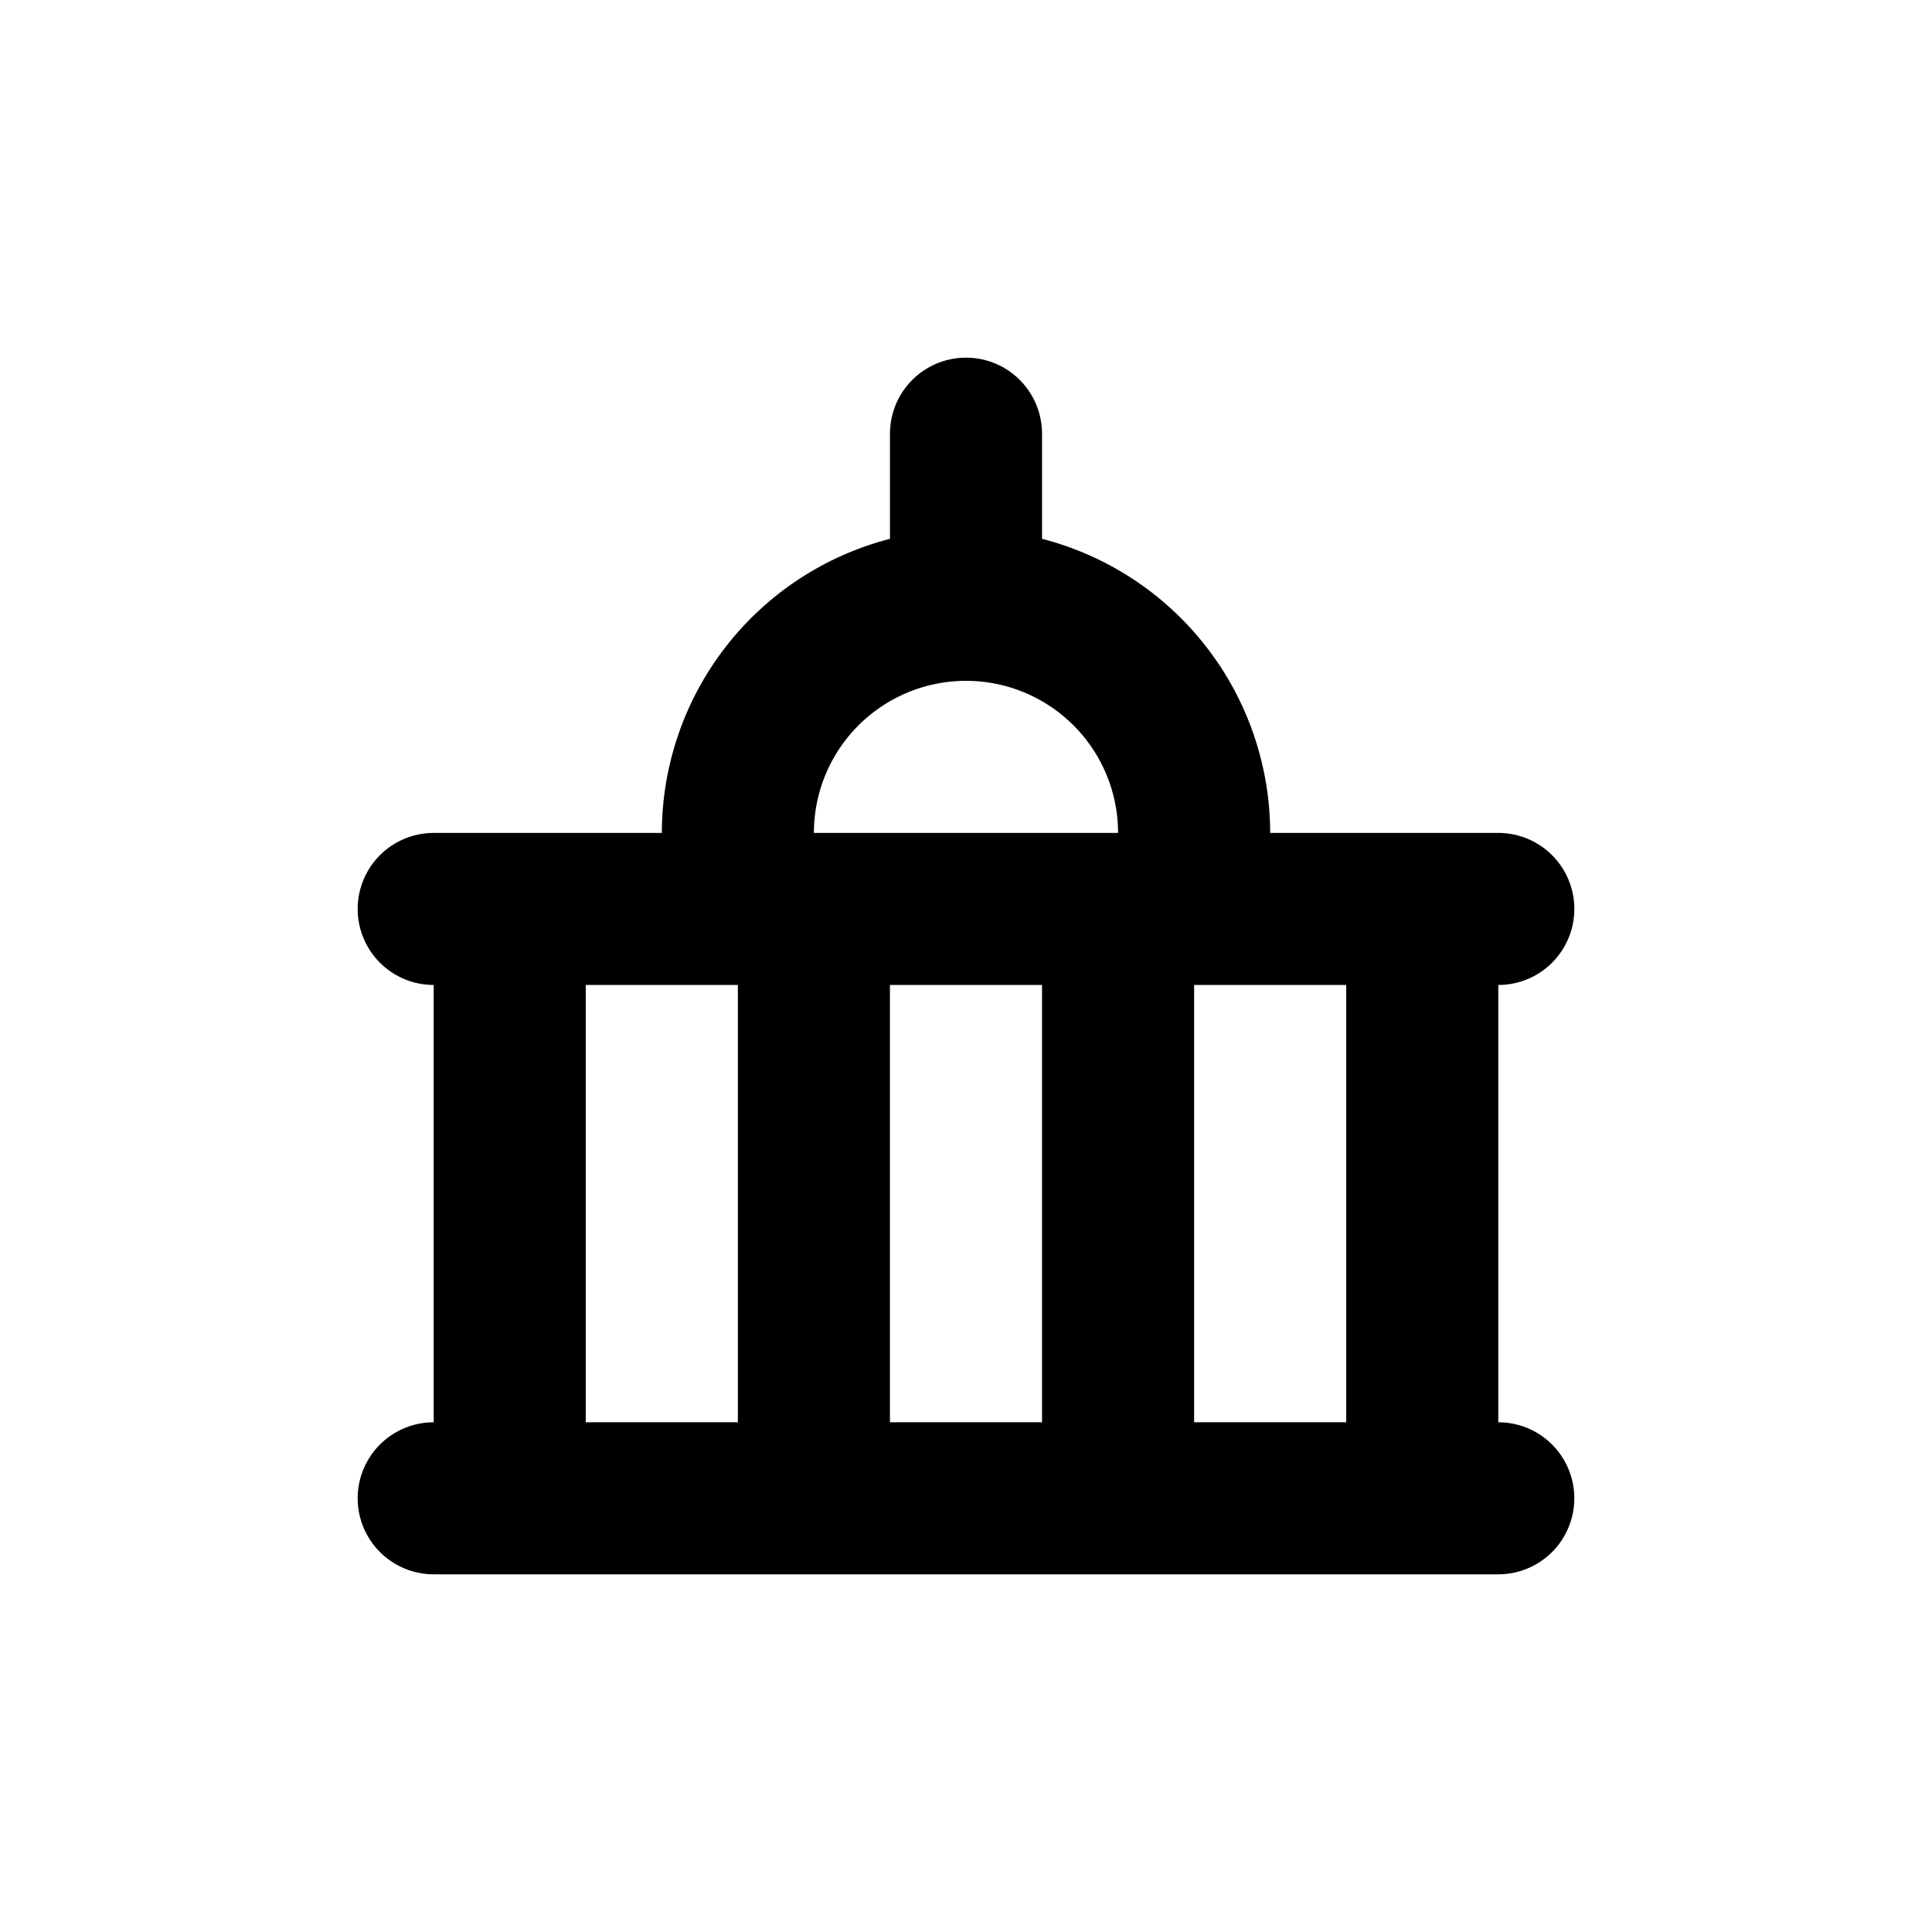 <?xml version="1.0" encoding="UTF-8"?>
<!-- Uploaded to: SVG Repo, www.svgrepo.com, Generator: SVG Repo Mixer Tools -->
<svg fill="#000000" width="800px" height="800px" version="1.1" viewBox="144 144 512 512" xmlns="http://www.w3.org/2000/svg">
 <path d="m561.22 384.88c0-5.344-2.125-10.469-5.902-14.25-3.781-3.777-8.906-5.902-14.25-5.902h-60.457c-0.027-17.852-5.977-35.188-16.918-49.293-10.941-14.109-26.254-24.184-43.539-28.645v-27.859c0-7.203-3.844-13.855-10.078-17.453-6.234-3.602-13.918-3.602-20.152 0-6.234 3.598-10.074 10.25-10.074 17.453v27.859c-17.285 4.461-32.602 14.535-43.543 28.645-10.941 14.105-16.891 31.441-16.914 49.293h-60.457c-7.203 0-13.855 3.844-17.453 10.078-3.602 6.234-3.602 13.918 0 20.152 3.598 6.234 10.25 10.074 17.453 10.074v115.88c-7.203 0-13.855 3.84-17.453 10.074-3.602 6.234-3.602 13.918 0 20.152 3.598 6.234 10.25 10.078 17.453 10.078h282.13c7.199 0 13.852-3.844 17.453-10.078 3.598-6.234 3.598-13.918 0-20.152-3.602-6.234-10.254-10.074-17.453-10.074v-115.88c5.344 0 10.469-2.121 14.25-5.902 3.777-3.777 5.902-8.902 5.902-14.25zm-221.68 136.03h-40.305v-115.88h40.305zm80.609 0h-40.305v-115.88h40.305zm-60.457-156.18c0-14.398 7.68-27.703 20.152-34.902 12.469-7.199 27.832-7.199 40.305 0 12.469 7.199 20.152 20.504 20.152 34.902zm141.07 156.18h-40.305v-115.88h40.305z"/>
</svg>